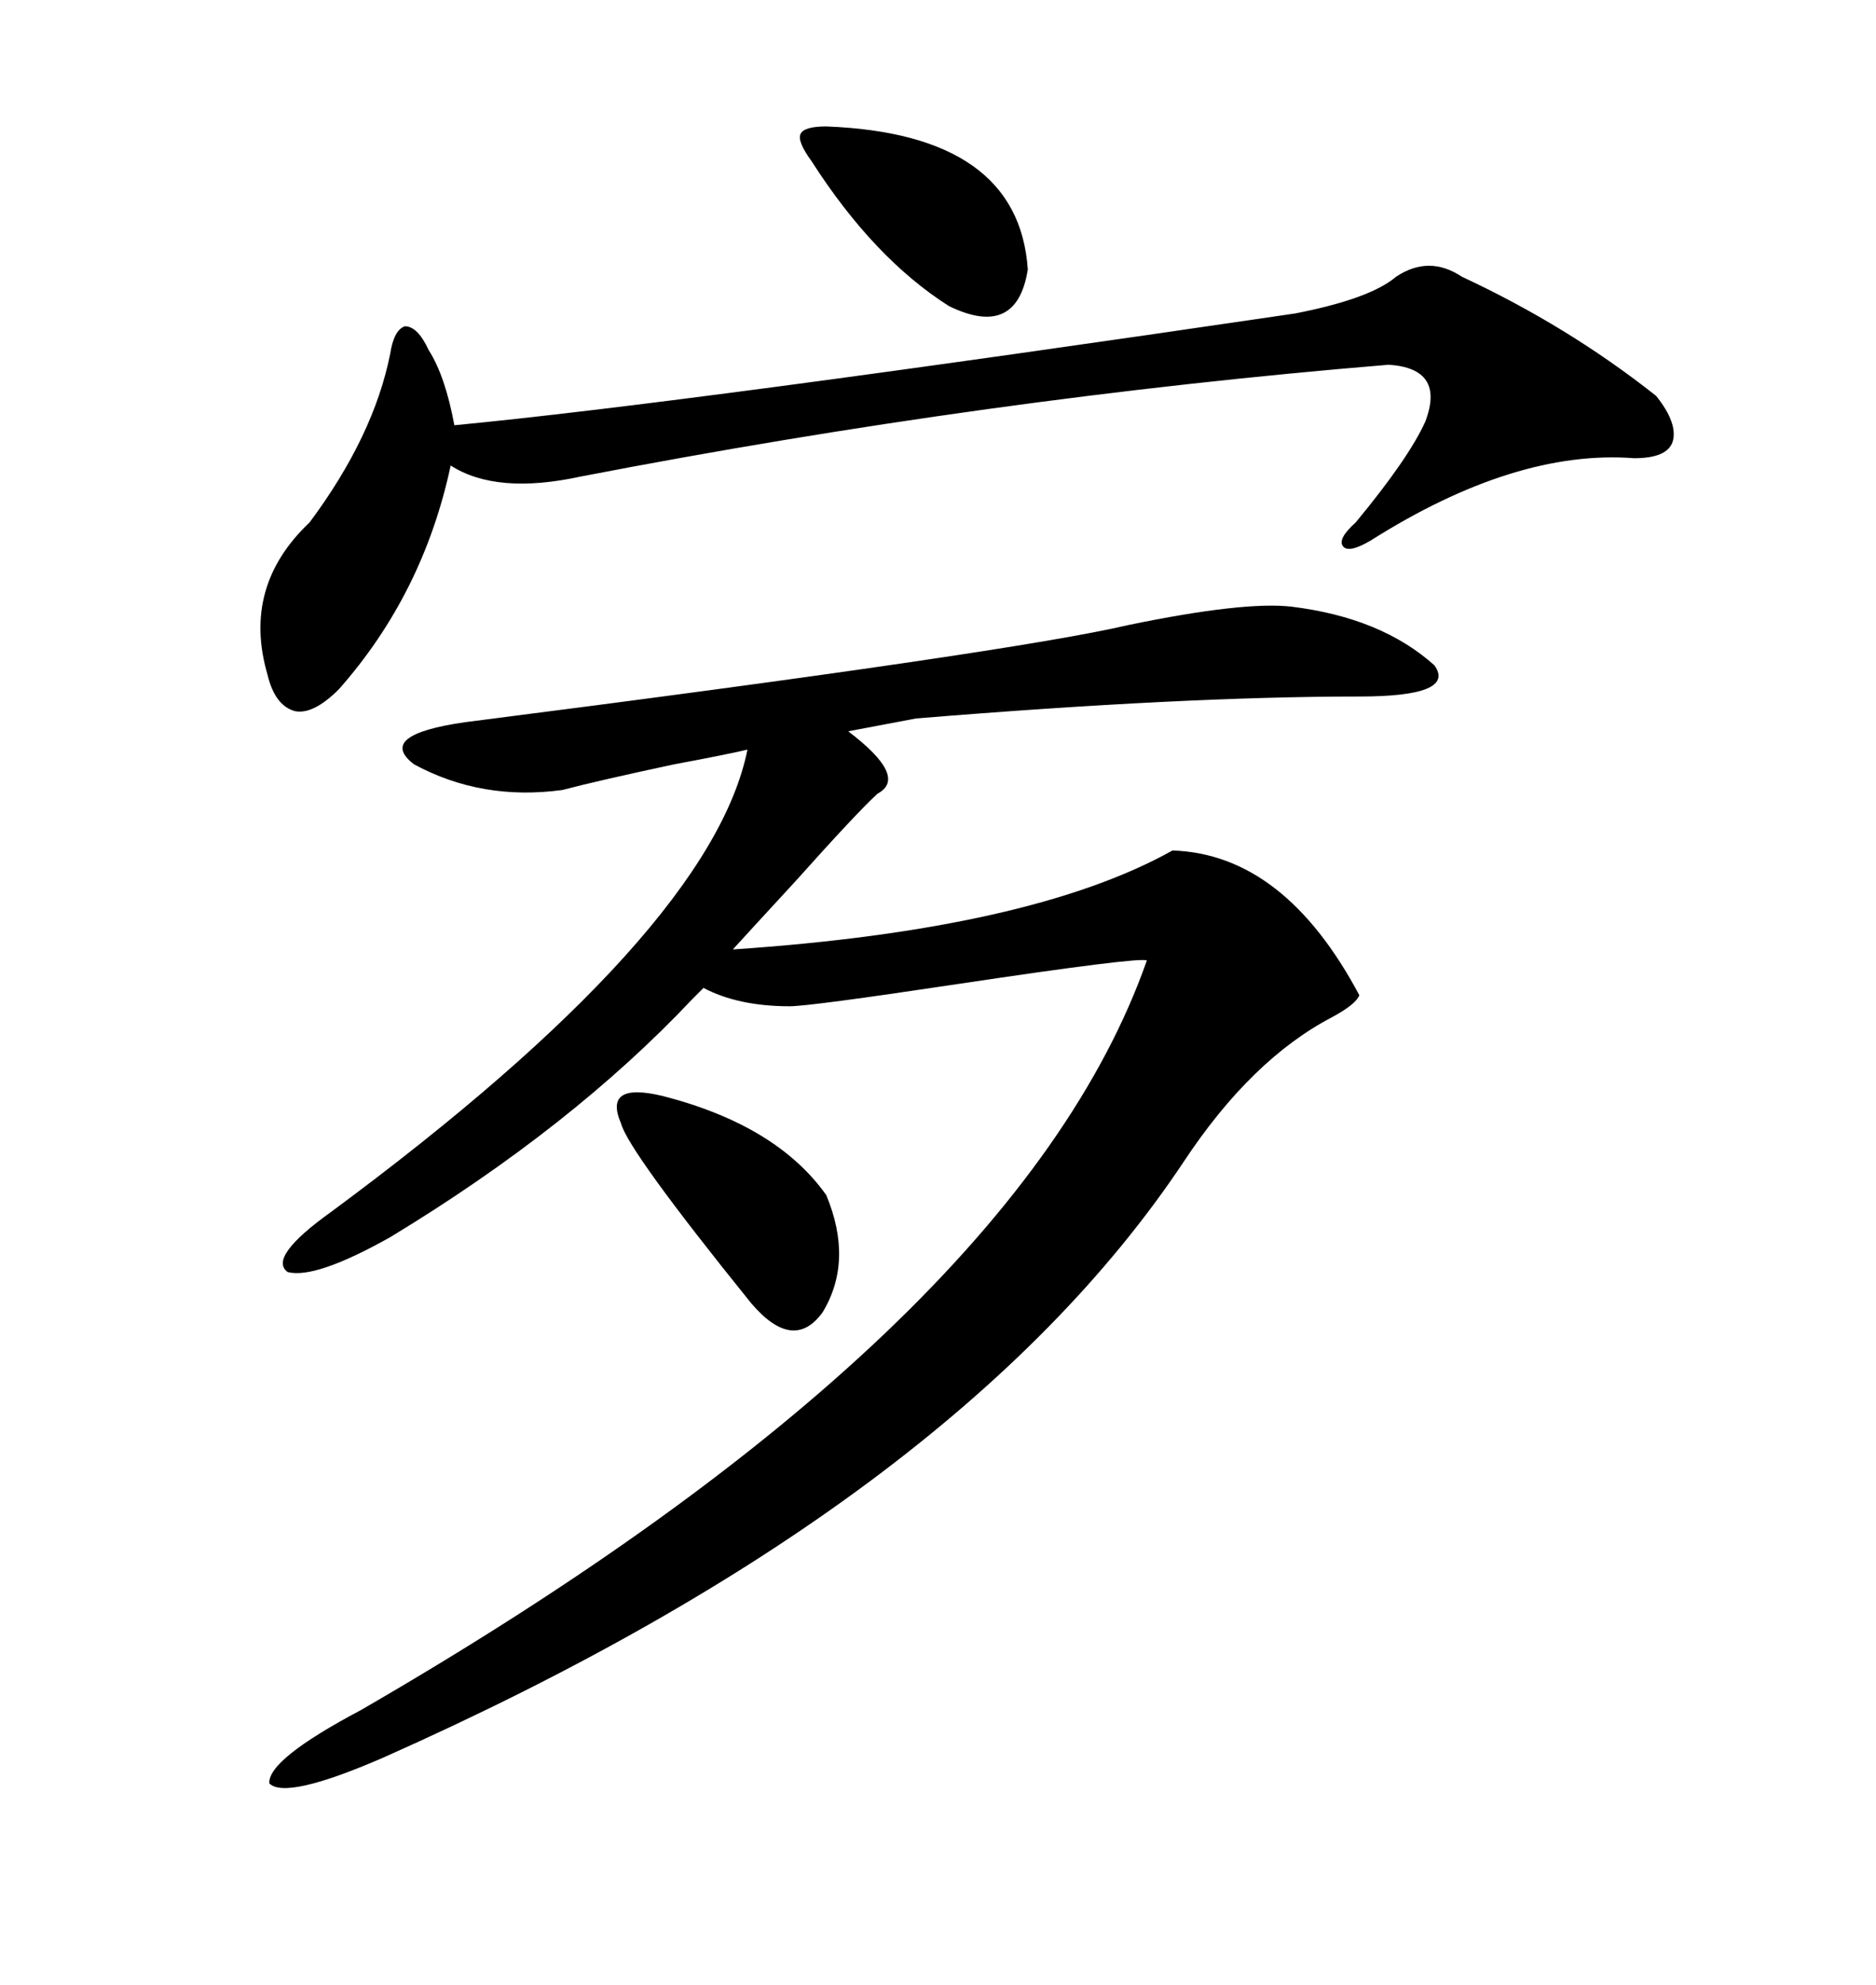 <svg xmlns="http://www.w3.org/2000/svg" xmlns:xlink="http://www.w3.org/1999/xlink" width="300" height="317.285"><path d="M206.54 96.97L206.54 96.97Q220.90 98.73 229.39 106.35L229.39 106.35Q232.91 111.33 217.38 111.33L217.38 111.33Q189.26 111.33 146.48 114.84L146.48 114.84L135.64 116.89Q145.31 124.22 140.33 126.86L140.33 126.86Q137.11 129.79 127.15 140.92L127.15 140.92Q120.12 148.54 117.19 151.76L117.19 151.76Q164.94 148.54 187.50 135.94L187.50 135.94Q205.37 136.52 217.38 159.08L217.38 159.08Q216.80 160.55 212.99 162.60L212.99 162.60Q200.10 169.34 189.26 185.74L189.26 185.74Q152.93 240.23 61.23 280.96L61.23 280.96Q45.70 287.70 43.07 285.06L43.07 285.06Q42.77 281.25 57.71 273.34L57.71 273.34Q162.60 212.70 183.40 153.52L183.40 153.52Q182.23 152.93 152.93 157.32L152.93 157.32Q129.49 160.84 126.27 160.84L126.27 160.84Q118.07 160.84 112.50 157.91L112.50 157.91L110.74 159.67Q91.41 180.18 62.40 197.75L62.40 197.75Q50.39 204.49 46.00 203.32L46.00 203.32Q42.77 200.98 53.03 193.65L53.03 193.65Q113.67 148.83 119.53 119.82L119.53 119.82Q115.72 120.70 107.81 122.17L107.81 122.17Q95.51 124.80 89.94 126.27L89.94 126.27Q77.05 128.03 66.21 122.17L66.21 122.17Q60.06 117.48 74.41 115.43L74.41 115.43Q161.72 104.30 180.47 99.90L180.47 99.90Q198.93 96.09 206.54 96.97ZM233.79 44.24L233.79 44.24Q250.78 52.15 264.84 63.28L264.84 63.28Q268.36 67.68 267.48 70.61L267.48 70.61Q266.60 73.24 261.33 73.24L261.33 73.24Q242.29 71.78 219.14 86.43L219.14 86.43Q215.63 88.48 214.75 87.30L214.75 87.30Q213.87 86.13 216.80 83.50L216.80 83.50Q225.29 73.24 227.93 67.38L227.93 67.38Q231.15 58.89 222.07 58.30L222.07 58.30Q158.20 63.57 92.87 76.17L92.87 76.17Q79.39 79.10 72.07 74.41L72.07 74.41Q67.68 94.92 54.20 110.16L54.20 110.16Q50.10 114.26 47.17 113.67L47.17 113.67Q43.95 112.79 42.77 107.81L42.77 107.81Q38.67 93.75 49.51 83.50L49.51 83.50Q59.77 69.73 62.40 56.54L62.40 56.54Q62.99 52.73 64.75 52.15L64.75 52.15Q66.80 52.15 68.55 55.96L68.55 55.96Q71.19 60.06 72.66 67.97L72.66 67.97Q109.57 64.45 207.13 50.10L207.13 50.10Q219.14 47.75 223.24 44.24L223.24 44.24Q228.52 40.72 233.79 44.24ZM106.05 175.20L106.05 175.20Q124.22 179.88 132.13 191.02L132.13 191.02Q136.52 201.56 131.54 209.77L131.54 209.77Q126.86 216.21 120.12 208.30L120.12 208.30Q100.49 183.98 99.32 179.59L99.32 179.59Q96.39 172.85 106.05 175.20ZM132.13 20.21L132.13 20.21Q162.89 21.39 164.36 43.07L164.36 43.07Q162.60 54.20 151.76 48.93L151.76 48.93Q139.75 41.31 129.79 25.78L129.79 25.78Q127.44 22.56 128.03 21.39L128.03 21.39Q128.61 20.21 132.13 20.21Z"/></svg>
